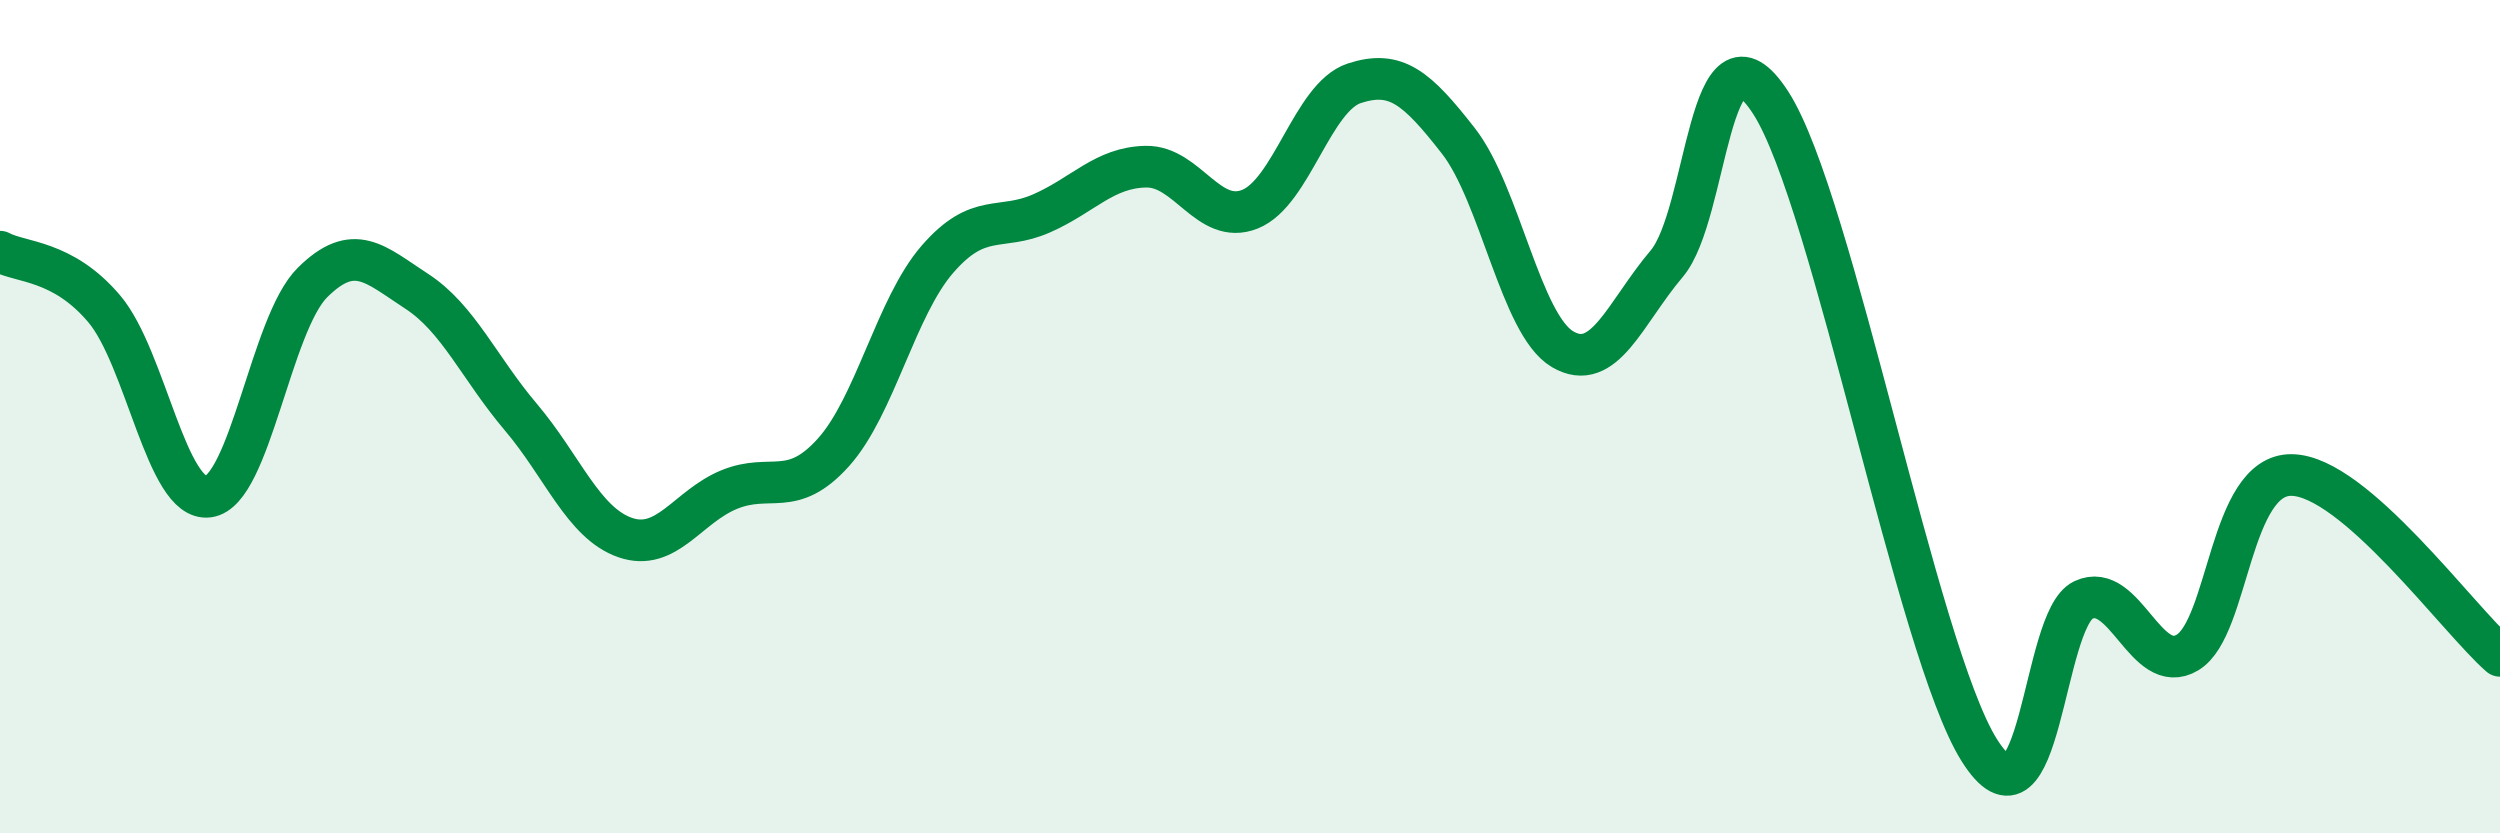 
    <svg width="60" height="20" viewBox="0 0 60 20" xmlns="http://www.w3.org/2000/svg">
      <path
        d="M 0,6.04 C 0.5,6.31 1.5,6.23 2.5,7.41 C 3.5,8.59 4,12.05 5,11.92 C 6,11.79 6.5,7.77 7.5,6.78 C 8.5,5.79 9,6.34 10,6.99 C 11,7.64 11.5,8.83 12.5,10.01 C 13.5,11.19 14,12.55 15,12.9 C 16,13.25 16.5,12.16 17.5,11.75 C 18.5,11.34 19,11.97 20,10.86 C 21,9.75 21.5,7.37 22.5,6.22 C 23.5,5.07 24,5.56 25,5.12 C 26,4.68 26.5,4.02 27.5,4 C 28.5,3.98 29,5.42 30,5.02 C 31,4.62 31.5,2.33 32.5,2 C 33.5,1.67 34,2.1 35,3.38 C 36,4.66 36.5,7.79 37.5,8.38 C 38.5,8.97 39,7.51 40,6.33 C 41,5.15 41,0.14 42.5,2.47 C 44,4.8 46,15.61 47.5,18 C 49,20.39 49,14.87 50,14.4 C 51,13.93 51.5,16.26 52.5,15.66 C 53.5,15.06 53.5,11.38 55,11.4 C 56.5,11.42 59,14.87 60,15.74L60 20L0 20Z"
        fill="#008740"
        opacity="0.1"
        stroke-linecap="round"
        stroke-linejoin="round"
      />
      <path
        d="M 0,6.04 C 0.5,6.31 1.5,6.23 2.5,7.41 C 3.5,8.59 4,12.05 5,11.92 C 6,11.79 6.5,7.77 7.5,6.78 C 8.5,5.79 9,6.34 10,6.99 C 11,7.64 11.5,8.83 12.5,10.01 C 13.5,11.19 14,12.55 15,12.9 C 16,13.25 16.5,12.16 17.5,11.75 C 18.5,11.34 19,11.97 20,10.86 C 21,9.75 21.5,7.37 22.5,6.22 C 23.5,5.07 24,5.56 25,5.12 C 26,4.68 26.5,4.02 27.5,4 C 28.5,3.98 29,5.42 30,5.02 C 31,4.62 31.5,2.33 32.5,2 C 33.5,1.67 34,2.1 35,3.38 C 36,4.66 36.5,7.79 37.5,8.38 C 38.5,8.97 39,7.51 40,6.33 C 41,5.15 41,0.14 42.5,2.47 C 44,4.8 46,15.61 47.5,18 C 49,20.39 49,14.87 50,14.4 C 51,13.93 51.5,16.26 52.5,15.66 C 53.5,15.06 53.5,11.38 55,11.4 C 56.5,11.42 59,14.87 60,15.74"
        stroke="#008740"
        stroke-width="1"
        fill="none"
        stroke-linecap="round"
        stroke-linejoin="round"
      />
    </svg>
  